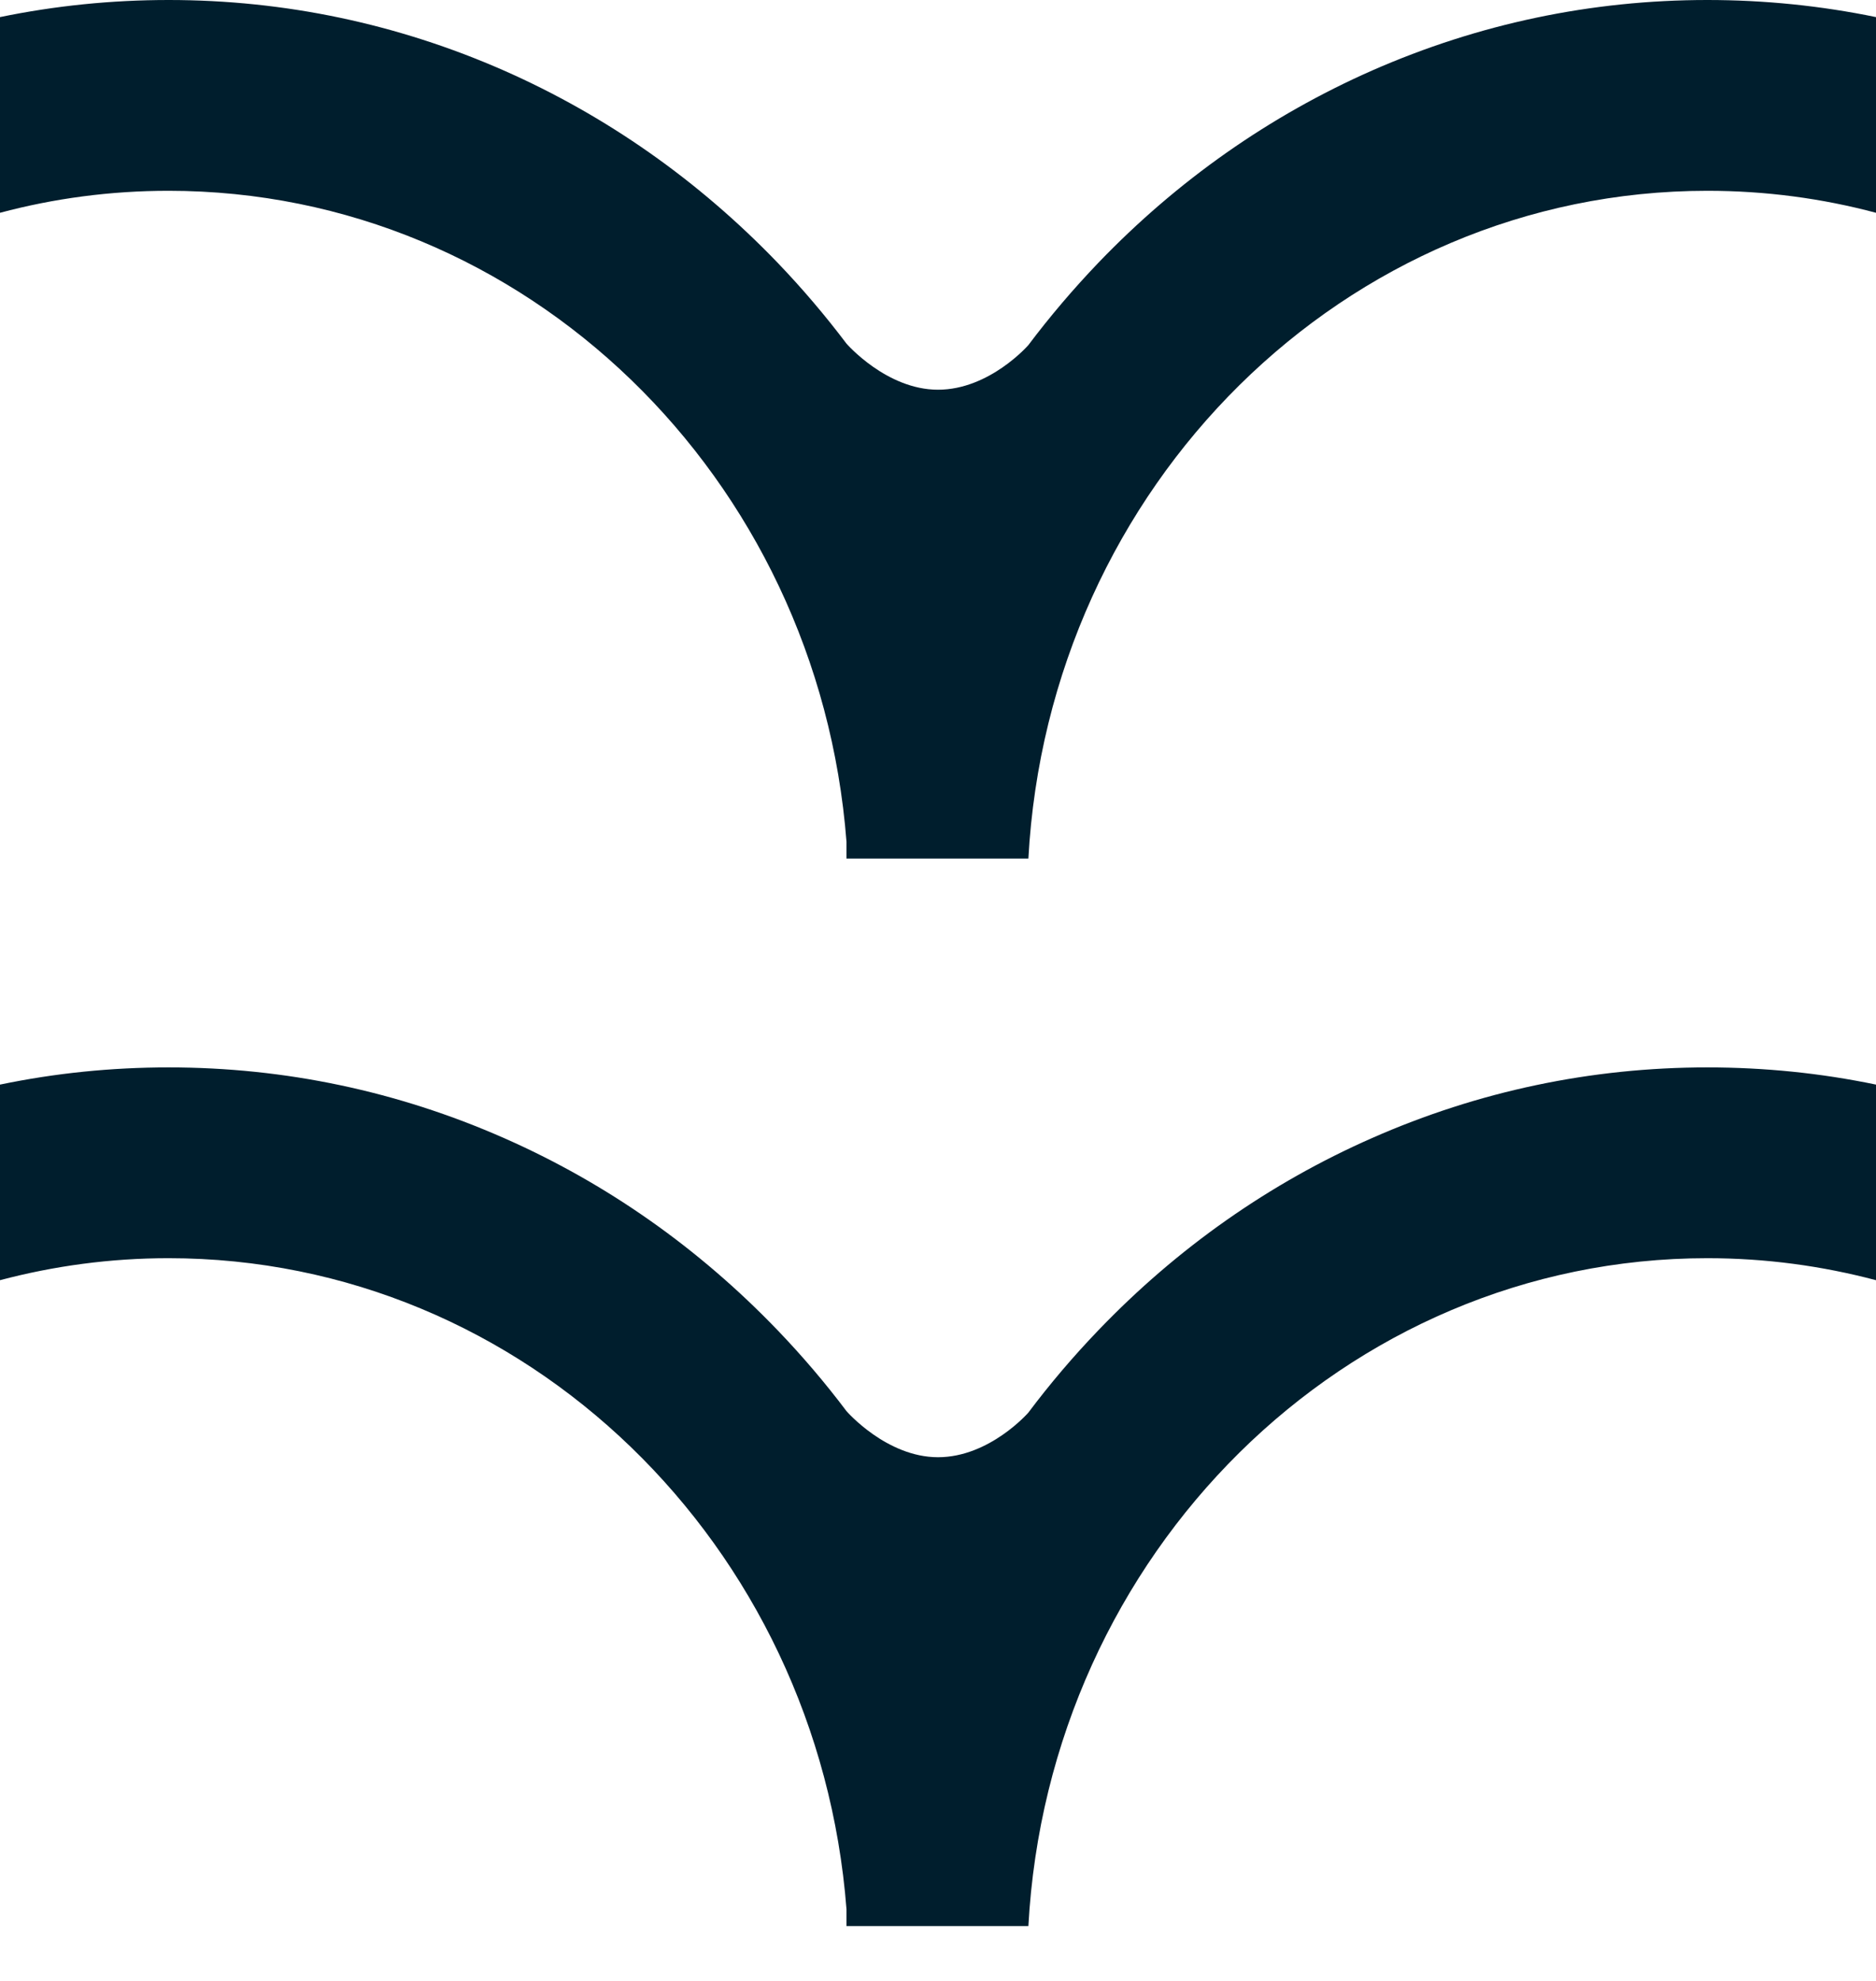 <?xml version="1.0" encoding="UTF-8"?>
<svg xmlns="http://www.w3.org/2000/svg" width="18" height="19" viewBox="0 0 18 19" fill="none">
  <path d="M1.617 1.83C5.044 1.83 7.853 4.579 8.122 8.074L8.122 8.235L8.133 8.235L9.867 8.235L9.867 8.238C10.06 4.665 12.903 1.83 16.382 1.83C16.941 1.83 17.483 1.903 18 2.041L18 0.164C17.471 0.055 16.93 -0 16.382 -0C15.268 -0 14.186 0.228 13.166 0.676C12.182 1.11 11.297 1.731 10.538 2.521C10.298 2.772 10.074 3.035 9.867 3.31C9.867 3.31 9.495 3.738 9 3.738C8.505 3.738 8.122 3.296 8.122 3.296C7.918 3.026 7.698 2.767 7.462 2.521C6.702 1.731 5.818 1.11 4.834 0.676C3.814 0.228 2.732 -0 1.618 -0C1.069 -0 0.529 0.055 -1.20151e-06 0.164L-1.36553e-06 2.041C0.517 1.903 1.059 1.83 1.617 1.83Z" fill="#001E2D"></path>
  <path d="M1.617 12.068C5.044 12.068 7.853 14.818 8.122 18.313L8.122 18.474L8.133 18.474L9.867 18.474L9.867 18.477C10.06 14.904 12.903 12.068 16.382 12.068C16.941 12.068 17.483 12.142 18 12.279L18 10.403C17.471 10.293 16.93 10.238 16.382 10.238C15.268 10.238 14.186 10.466 13.166 10.915C12.182 11.348 11.297 11.969 10.538 12.76C10.298 13.01 10.074 13.273 9.867 13.549C9.867 13.549 9.495 13.977 9 13.977C8.505 13.977 8.122 13.535 8.122 13.535C7.918 13.264 7.698 13.006 7.462 12.76C6.702 11.969 5.818 11.348 4.834 10.915C3.814 10.466 2.732 10.238 1.618 10.238C1.069 10.238 0.529 10.293 -1.20151e-06 10.403L-1.36553e-06 12.279C0.517 12.142 1.059 12.068 1.617 12.068Z" fill="#001E2D"></path>
</svg>
